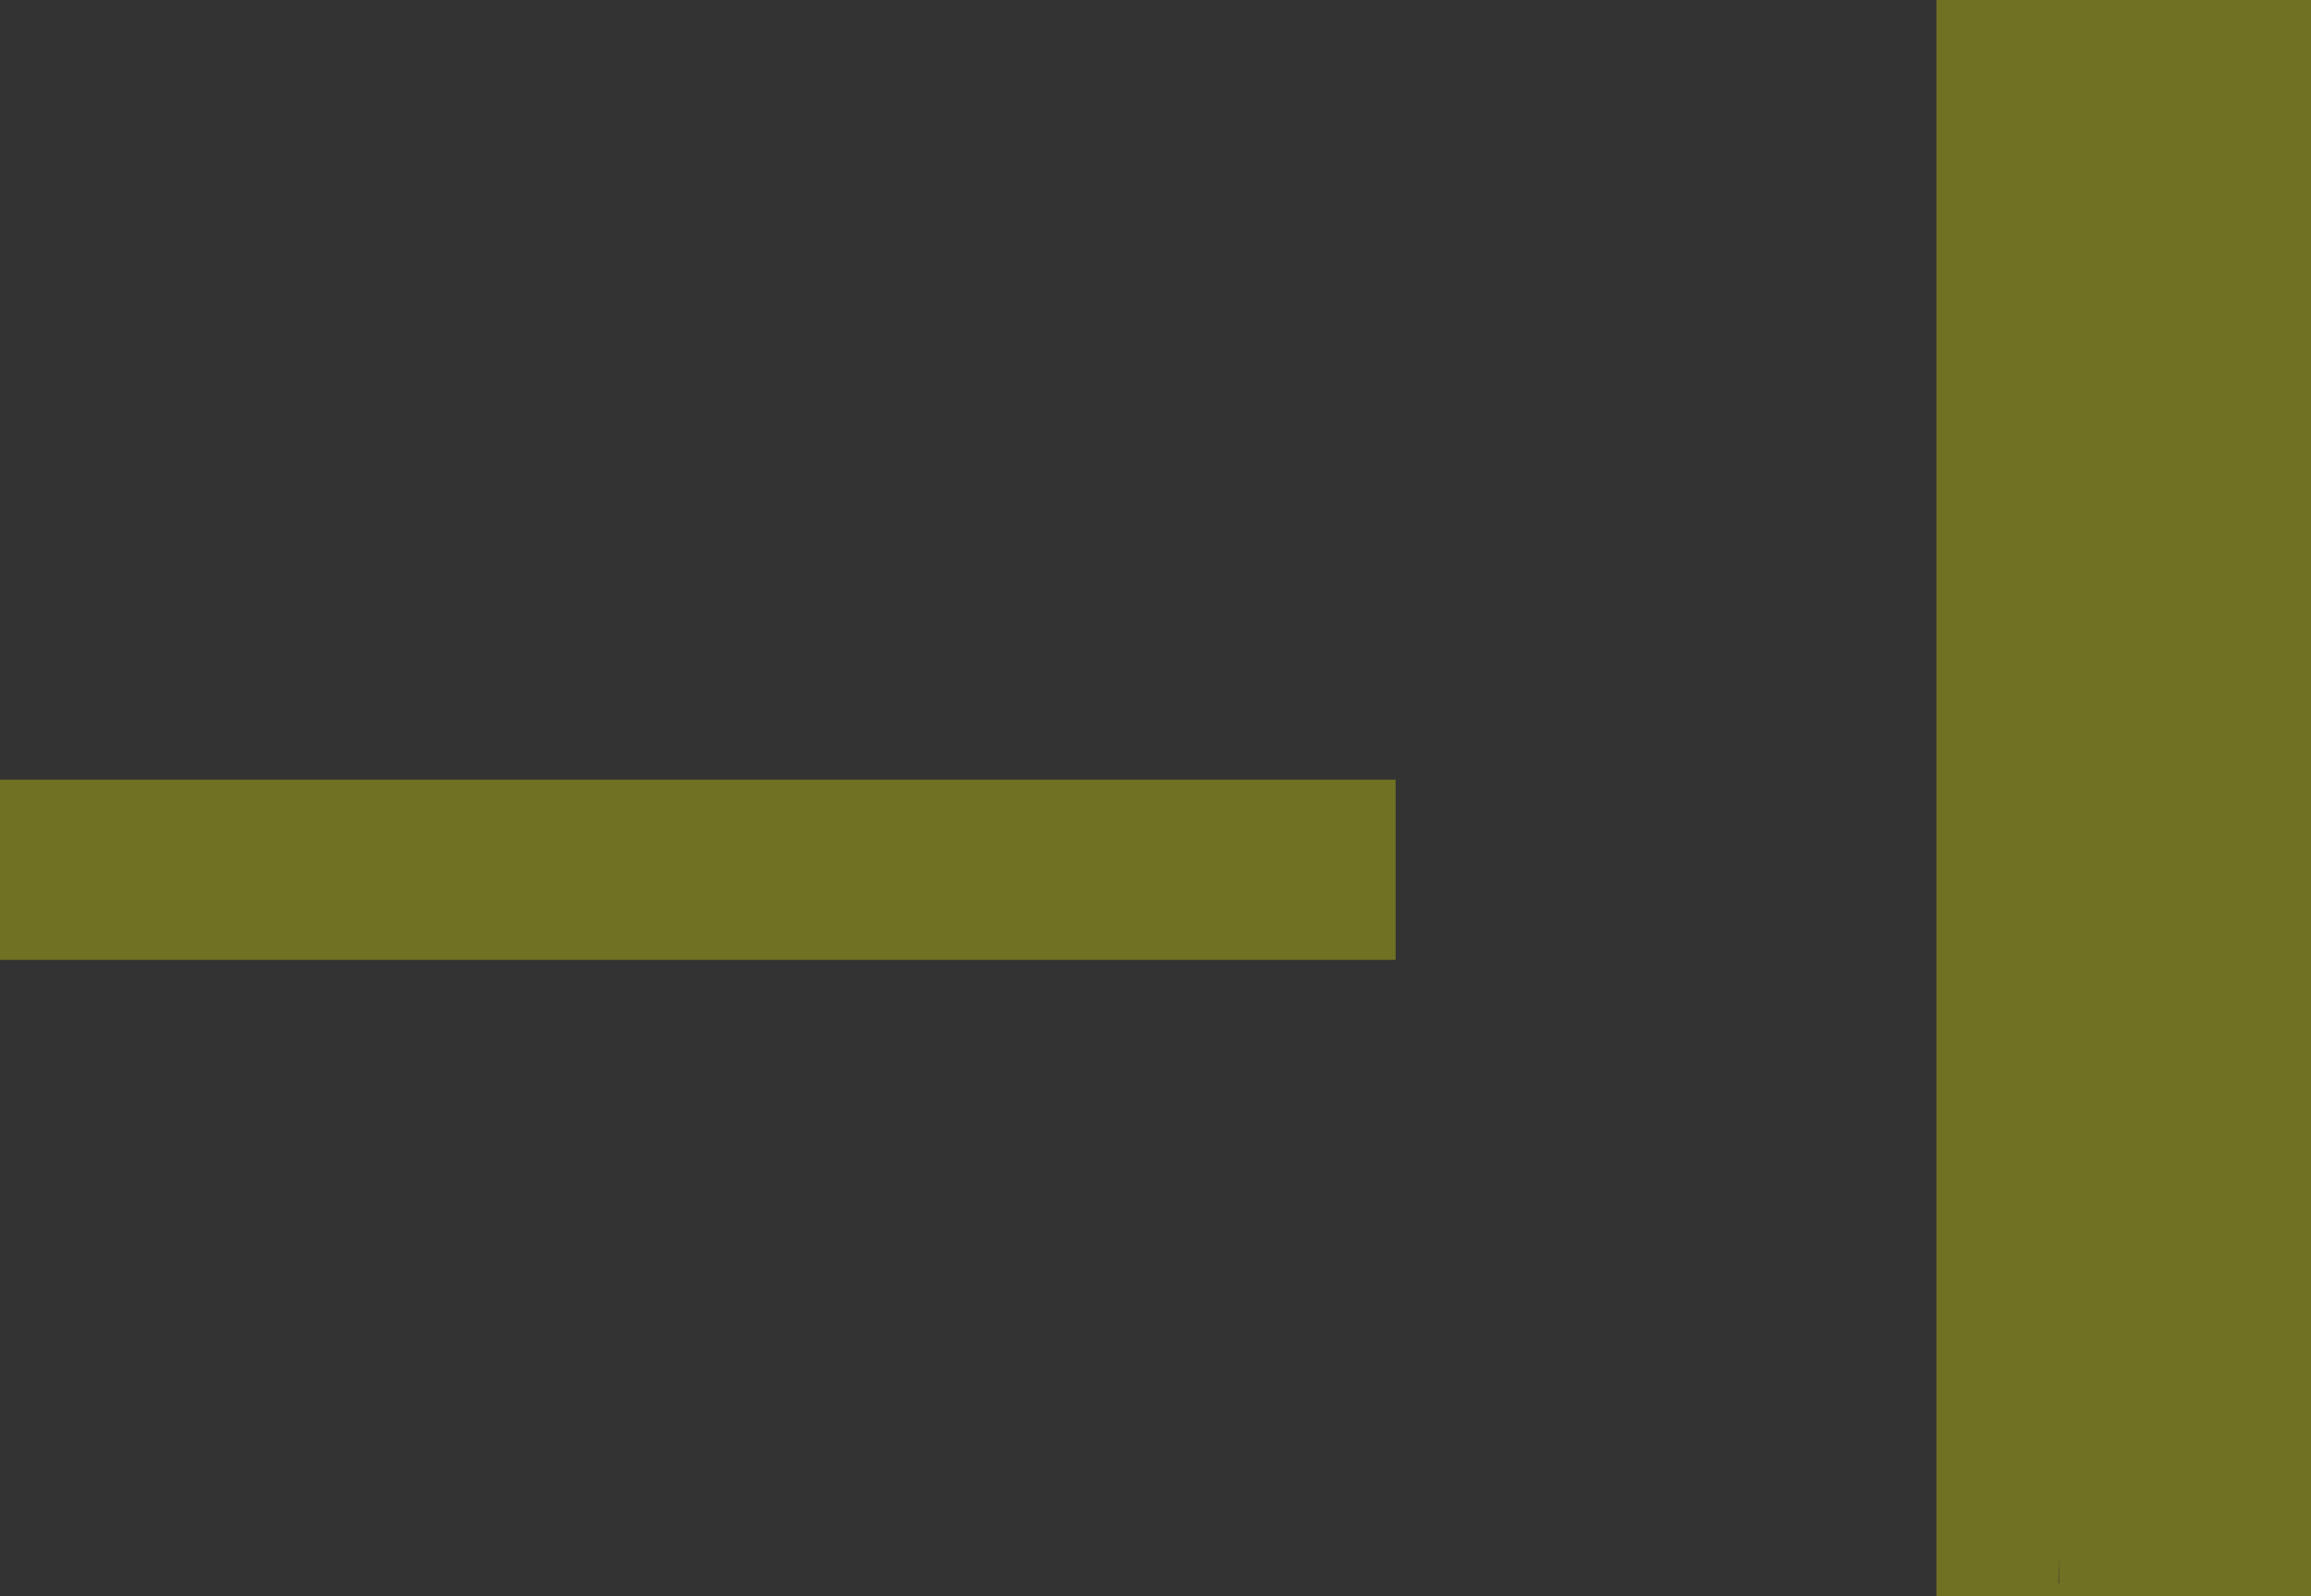 <?xml version="1.0" encoding="UTF-8" standalone="no"?>
<svg xmlns:xlink="http://www.w3.org/1999/xlink" height="380.0px" width="550.0px" xmlns="http://www.w3.org/2000/svg">
  <rect width="100%" height="100%" fill="#333333" stroke="none"/>
  <g transform="matrix(1.0, 0.0, 0.0, 1.0, 275.0, 190.0)">
    <path d="M215.0 -190.0 L275.0 -190.0 275.0 190.0 214.9 190.0 185.85 190.0 185.85 -190.0 215.0 -190.0 M214.9 186.9 L215.05 186.9 215.0 181.05 214.9 186.9 M57.15 -4.4 L57.15 38.5 -275.0 38.5 -275.0 -4.4 57.15 -4.4" fill="#ffff00" fill-opacity="0.302" fill-rule="evenodd" stroke="none"/>
  </g>
</svg>
